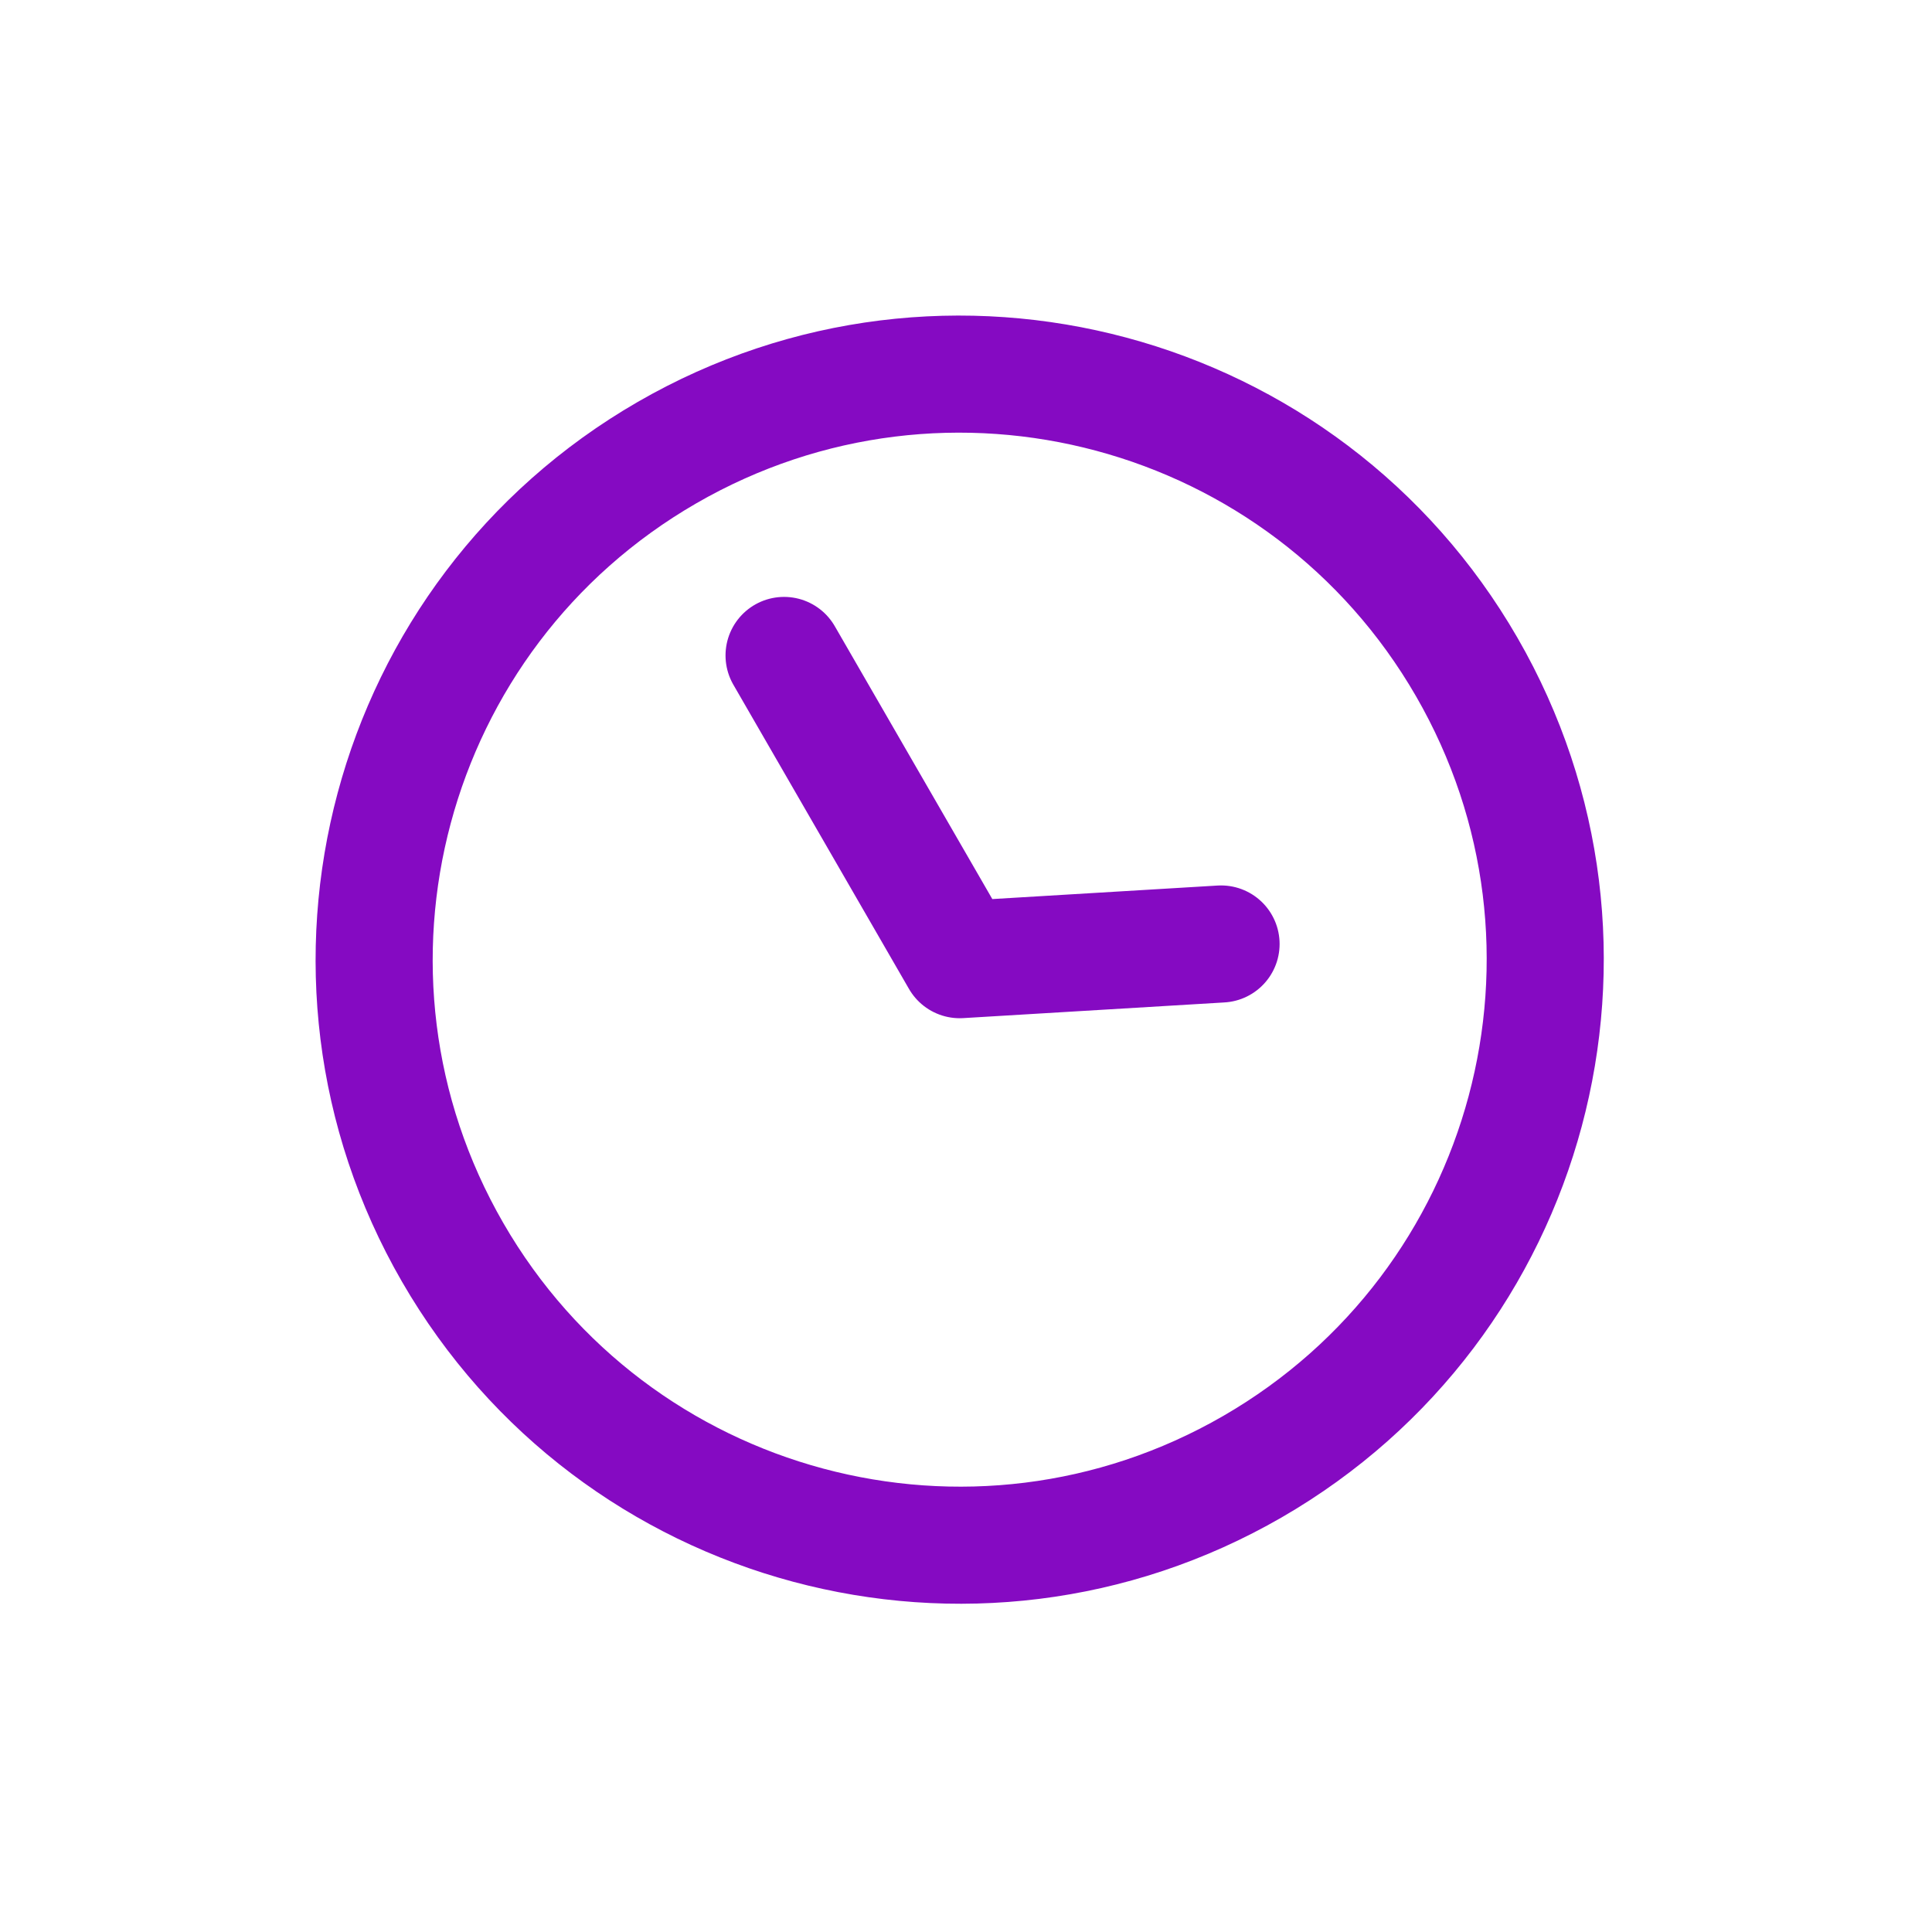<svg width="66" height="66" viewBox="0 0 66 66" fill="none" xmlns="http://www.w3.org/2000/svg">
<g clip-path="url(#clip0_205_29585)">
<path d="M42.785 50.104C52.35 44.581 55.628 32.349 50.105 22.784C44.582 13.218 32.35 9.94 22.785 15.463C13.219 20.986 9.941 33.218 15.464 42.784C20.987 52.349 33.219 55.627 42.785 50.104Z" stroke="#850AC2" stroke-width="4" stroke-linecap="round" stroke-linejoin="round"/>
<path d="M26.785 22.391L32.785 32.784L41.713 32.248" stroke="#850AC2" stroke-width="4" stroke-linecap="round" stroke-linejoin="round"/>
</g>
<defs>
<clipPath id="clip0_205_29585">
<rect y="23.999" width="48" height="48" rx="24" transform="rotate(-30 0 23.999)" fill="white"/>
</clipPath>
</defs>
</svg>
